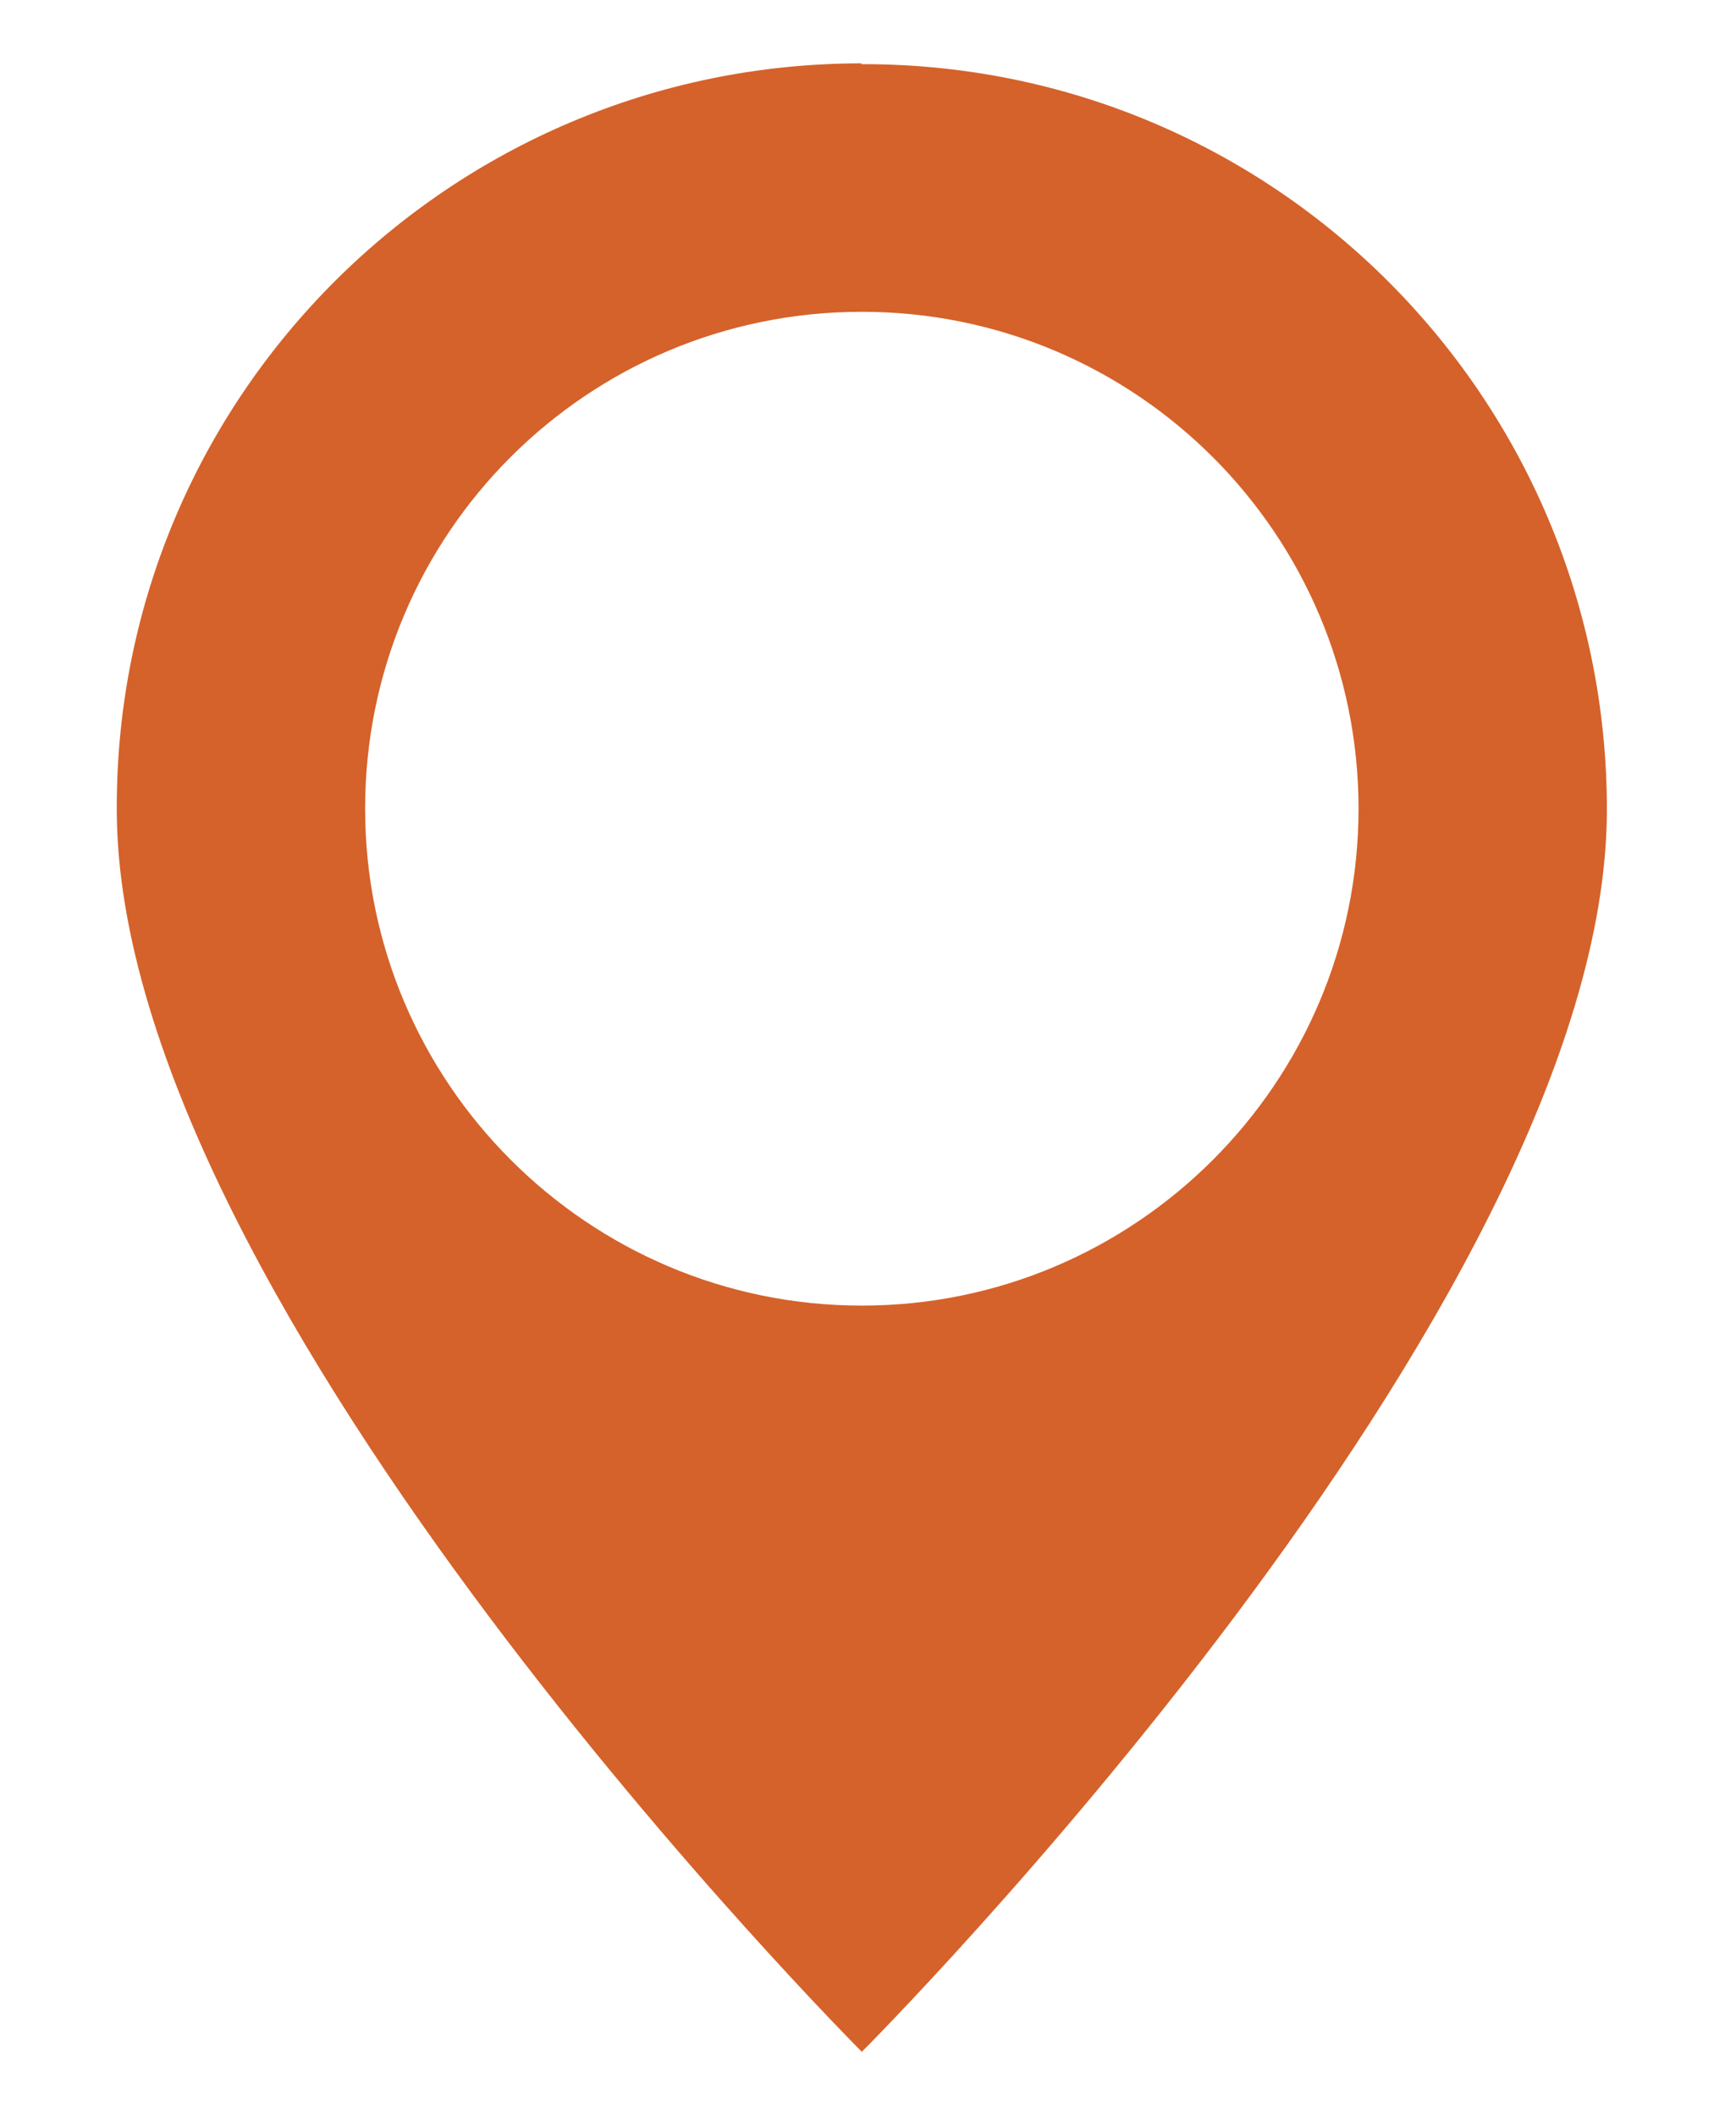<?xml version="1.0" encoding="UTF-8"?><svg id="a" xmlns="http://www.w3.org/2000/svg" viewBox="0 0 21.11 25.72"><defs><style>.c{fill:#d5622a;stroke-width:0px;}</style></defs><path id="b" class="c" d="M10.48.77c-5,0-9.06,4.04-9.06,9.04,0,0,0,.02,0,.03,0,6.04,9.06,15.1,9.06,15.1,0,0,9.06-9.06,9.06-15.1,0-5-4.04-9.06-9.04-9.06,0,0-.02,0-.03,0ZM10.48,3.79c3.34,0,6.04,2.71,6.04,6.04s-2.71,6.04-6.04,6.04-6.04-2.71-6.04-6.04c0-3.34,2.7-6.04,6.04-6.04,0,0,0,0,0,0Z"/></svg>